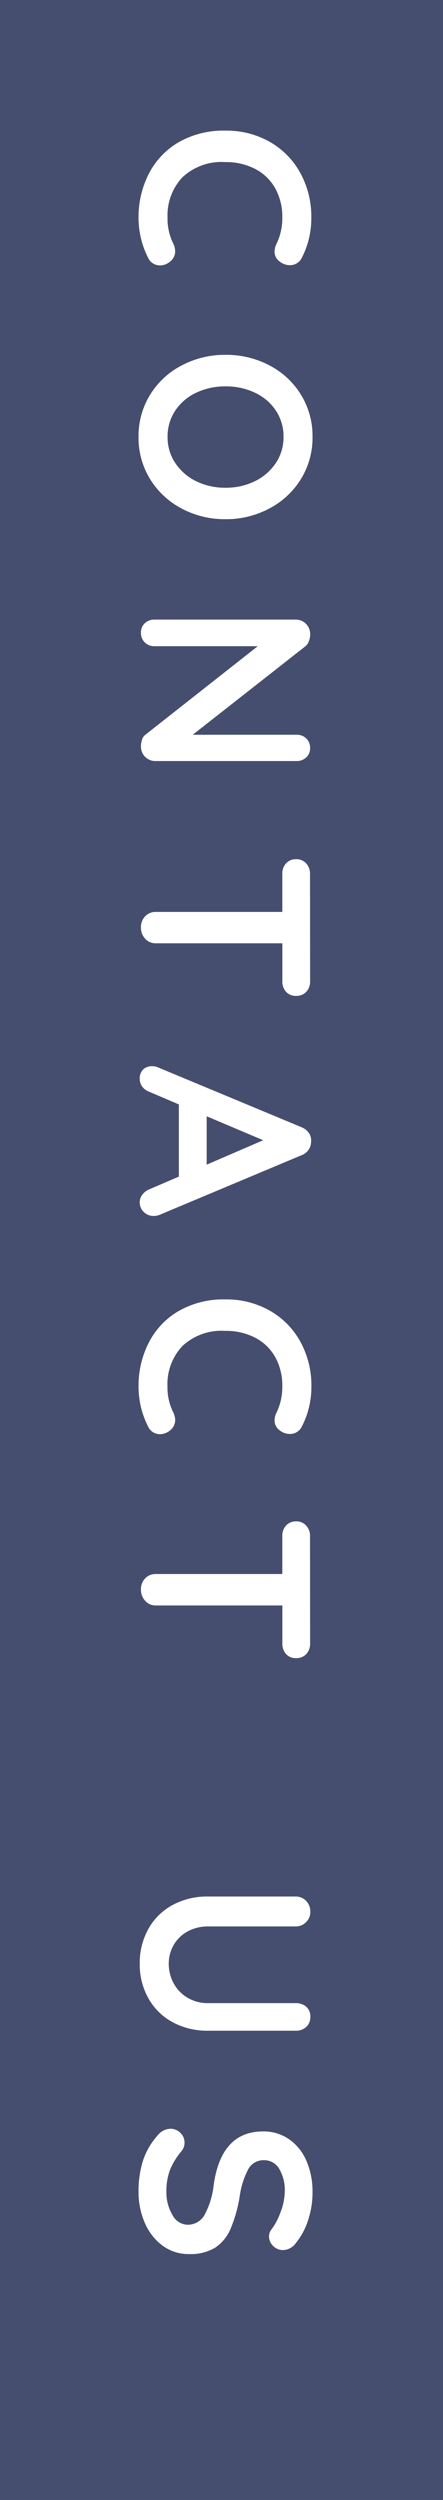 <svg xmlns="http://www.w3.org/2000/svg" width="22" height="124" viewBox="0 0 22 124">
  <g id="グループ_866" data-name="グループ 866" transform="translate(-128 -626)">
    <rect id="長方形_366" data-name="長方形 366" width="22" height="124" transform="translate(128 626)" fill="#464e6f"/>
    <path id="パス_628" data-name="パス 628" d="M6.78-7.992a.642.642,0,0,1,.372.612.812.812,0,0,1-.18.492.593.593,0,0,1-.492.252.865.865,0,0,1-.408-.108A2.956,2.956,0,0,0,4.8-7.02a2.917,2.917,0,0,0-1.464.354,2.4,2.4,0,0,0-.96,1A3.123,3.123,0,0,0,2.04-4.2,2.843,2.843,0,0,0,2.8-2.052a2.763,2.763,0,0,0,2,.732A2.761,2.761,0,0,0,6.072-1.6a.964.964,0,0,1,.384-.1.659.659,0,0,1,.528.264.779.779,0,0,1,.18.492.651.651,0,0,1-.1.348.625.625,0,0,1-.276.24A4.394,4.394,0,0,1,4.8.12a4.714,4.714,0,0,1-2.16-.5,3.832,3.832,0,0,1-1.572-1.47A4.462,4.462,0,0,1,.48-4.2a4.331,4.331,0,0,1,.558-2.2A3.961,3.961,0,0,1,2.58-7.914,4.5,4.5,0,0,1,4.8-8.46,4.273,4.273,0,0,1,6.78-7.992ZM19.752-4.2a4.555,4.555,0,0,1-.528,2.178A4.044,4.044,0,0,1,17.766-.456,3.9,3.9,0,0,1,15.672.12a3.9,3.9,0,0,1-2.094-.576,4,4,0,0,1-1.452-1.566A4.6,4.6,0,0,1,11.6-4.2a4.6,4.6,0,0,1,.522-2.178,4,4,0,0,1,1.452-1.566,3.9,3.9,0,0,1,2.094-.576,3.9,3.9,0,0,1,2.094.576,4.044,4.044,0,0,1,1.458,1.566A4.555,4.555,0,0,1,19.752-4.2Zm-1.56,0a3.239,3.239,0,0,0-.324-1.458,2.615,2.615,0,0,0-.9-1.038,2.284,2.284,0,0,0-1.3-.384,2.3,2.3,0,0,0-1.3.378,2.535,2.535,0,0,0-.888,1.038A3.329,3.329,0,0,0,13.164-4.2a3.329,3.329,0,0,0,.318,1.464A2.535,2.535,0,0,0,14.37-1.7a2.3,2.3,0,0,0,1.3.378,2.284,2.284,0,0,0,1.3-.384,2.615,2.615,0,0,0,.9-1.038A3.239,3.239,0,0,0,18.192-4.2ZM31.1-8.4a.612.612,0,0,1,.468.192.675.675,0,0,1,.18.48v7a.709.709,0,0,1-.21.522A.709.709,0,0,1,31.02,0a1.037,1.037,0,0,1-.33-.054.467.467,0,0,1-.234-.15L26.052-5.8V-.672a.662.662,0,0,1-.186.48A.646.646,0,0,1,25.38,0a.612.612,0,0,1-.468-.192.675.675,0,0,1-.18-.48v-7a.709.709,0,0,1,.21-.522.709.709,0,0,1,.522-.21.918.918,0,0,1,.354.072.57.57,0,0,1,.258.192l4.368,5.568v-5.16a.662.662,0,0,1,.186-.48A.631.631,0,0,1,31.1-8.4Zm11.568,0a.739.739,0,0,1,.528.192.66.66,0,0,1,.2.5.641.641,0,0,1-.2.5.753.753,0,0,1-.528.186H40.788V-.732a.681.681,0,0,1-.228.522A.8.8,0,0,1,40,0a.759.759,0,0,1-.552-.21.7.7,0,0,1-.216-.522V-7.02H37.344a.739.739,0,0,1-.528-.192.66.66,0,0,1-.2-.5.637.637,0,0,1,.21-.492.745.745,0,0,1,.522-.192ZM54.252-.936a.807.807,0,0,1,.06.288.679.679,0,0,1-.2.51.653.653,0,0,1-.468.2.629.629,0,0,1-.39-.132.858.858,0,0,1-.27-.36l-.624-1.452H48.78L48.156-.42a.738.738,0,0,1-.258.354A.631.631,0,0,1,47.52.06a.629.629,0,0,1-.474-.168.629.629,0,0,1-.162-.456.794.794,0,0,1,.036-.228l2.988-7.176A.8.8,0,0,1,50.2-8.34a.629.629,0,0,1,.432-.108.7.7,0,0,1,.4.126.711.711,0,0,1,.27.354ZM49.368-3.264h2.4L50.556-6.072ZM64.752-7.992a.642.642,0,0,1,.372.612.812.812,0,0,1-.18.492.593.593,0,0,1-.492.252.865.865,0,0,1-.408-.108,2.956,2.956,0,0,0-1.272-.276,2.917,2.917,0,0,0-1.464.354,2.4,2.4,0,0,0-.96,1,3.123,3.123,0,0,0-.336,1.47,2.843,2.843,0,0,0,.762,2.148,2.763,2.763,0,0,0,2,.732A2.761,2.761,0,0,0,64.044-1.6a.964.964,0,0,1,.384-.1.659.659,0,0,1,.528.264.779.779,0,0,1,.18.492.651.651,0,0,1-.1.348.625.625,0,0,1-.276.24A4.394,4.394,0,0,1,62.772.12a4.714,4.714,0,0,1-2.16-.5,3.832,3.832,0,0,1-1.572-1.47A4.462,4.462,0,0,1,58.452-4.2a4.331,4.331,0,0,1,.558-2.2,3.961,3.961,0,0,1,1.542-1.518,4.5,4.5,0,0,1,2.22-.546A4.273,4.273,0,0,1,64.752-7.992ZM75.516-8.4a.739.739,0,0,1,.528.192.66.66,0,0,1,.2.5.641.641,0,0,1-.2.5.753.753,0,0,1-.528.186H73.632V-.732A.681.681,0,0,1,73.4-.21.8.8,0,0,1,72.84,0a.759.759,0,0,1-.552-.21.7.7,0,0,1-.216-.522V-7.02H70.188a.739.739,0,0,1-.528-.192.66.66,0,0,1-.2-.5.637.637,0,0,1,.21-.492.745.745,0,0,1,.522-.192Zm18.516-.012a.66.66,0,0,1,.5.2.739.739,0,0,1,.192.528v4.344a3.617,3.617,0,0,1-.42,1.764,3.03,3.03,0,0,1-1.176,1.2A3.421,3.421,0,0,1,91.4.06,3.454,3.454,0,0,1,89.67-.372a3.019,3.019,0,0,1-1.182-1.2,3.617,3.617,0,0,1-.42-1.764V-7.68a.7.7,0,0,1,.216-.522.759.759,0,0,1,.552-.21.7.7,0,0,1,.5.21.7.7,0,0,1,.216.522v4.344a2.064,2.064,0,0,0,.252,1.026,1.758,1.758,0,0,0,.678.69,1.84,1.84,0,0,0,.918.24,2.022,2.022,0,0,0,.966-.24,1.835,1.835,0,0,0,.72-.69,1.955,1.955,0,0,0,.27-1.026V-7.68a.769.769,0,0,1,.18-.528A.622.622,0,0,1,94.032-8.412ZM102.708.12A5.016,5.016,0,0,1,101.172-.1a3.555,3.555,0,0,1-1.26-.732.843.843,0,0,1-.324-.636.677.677,0,0,1,.2-.486.661.661,0,0,1,.492-.21.636.636,0,0,1,.408.144,3.533,3.533,0,0,0,.936.576,2.936,2.936,0,0,0,1.08.18,2.161,2.161,0,0,0,1.158-.3.869.869,0,0,0,.486-.744.954.954,0,0,0-.48-.846,4.068,4.068,0,0,0-1.524-.462Q99.72-4,99.72-6.06a2.211,2.211,0,0,1,.4-1.314,2.5,2.5,0,0,1,1.08-.852,3.821,3.821,0,0,1,1.524-.294,4.361,4.361,0,0,1,1.422.228,3.448,3.448,0,0,1,1.11.6.8.8,0,0,1,.348.636.677.677,0,0,1-.2.486.648.648,0,0,1-.48.21.527.527,0,0,1-.324-.108,3.17,3.17,0,0,0-.87-.462,2.884,2.884,0,0,0-1-.21,2.064,2.064,0,0,0-1.17.282.858.858,0,0,0-.414.738.86.86,0,0,0,.426.78,4.041,4.041,0,0,0,1.338.432,6.94,6.94,0,0,1,1.65.462,2.106,2.106,0,0,1,.93.768,2.359,2.359,0,0,1,.312,1.29,2.154,2.154,0,0,1-.426,1.326,2.739,2.739,0,0,1-1.134.876A3.8,3.8,0,0,1,102.708.12Z" transform="translate(135 632) rotate(90)" fill="#fff"/>
  </g>
</svg>
